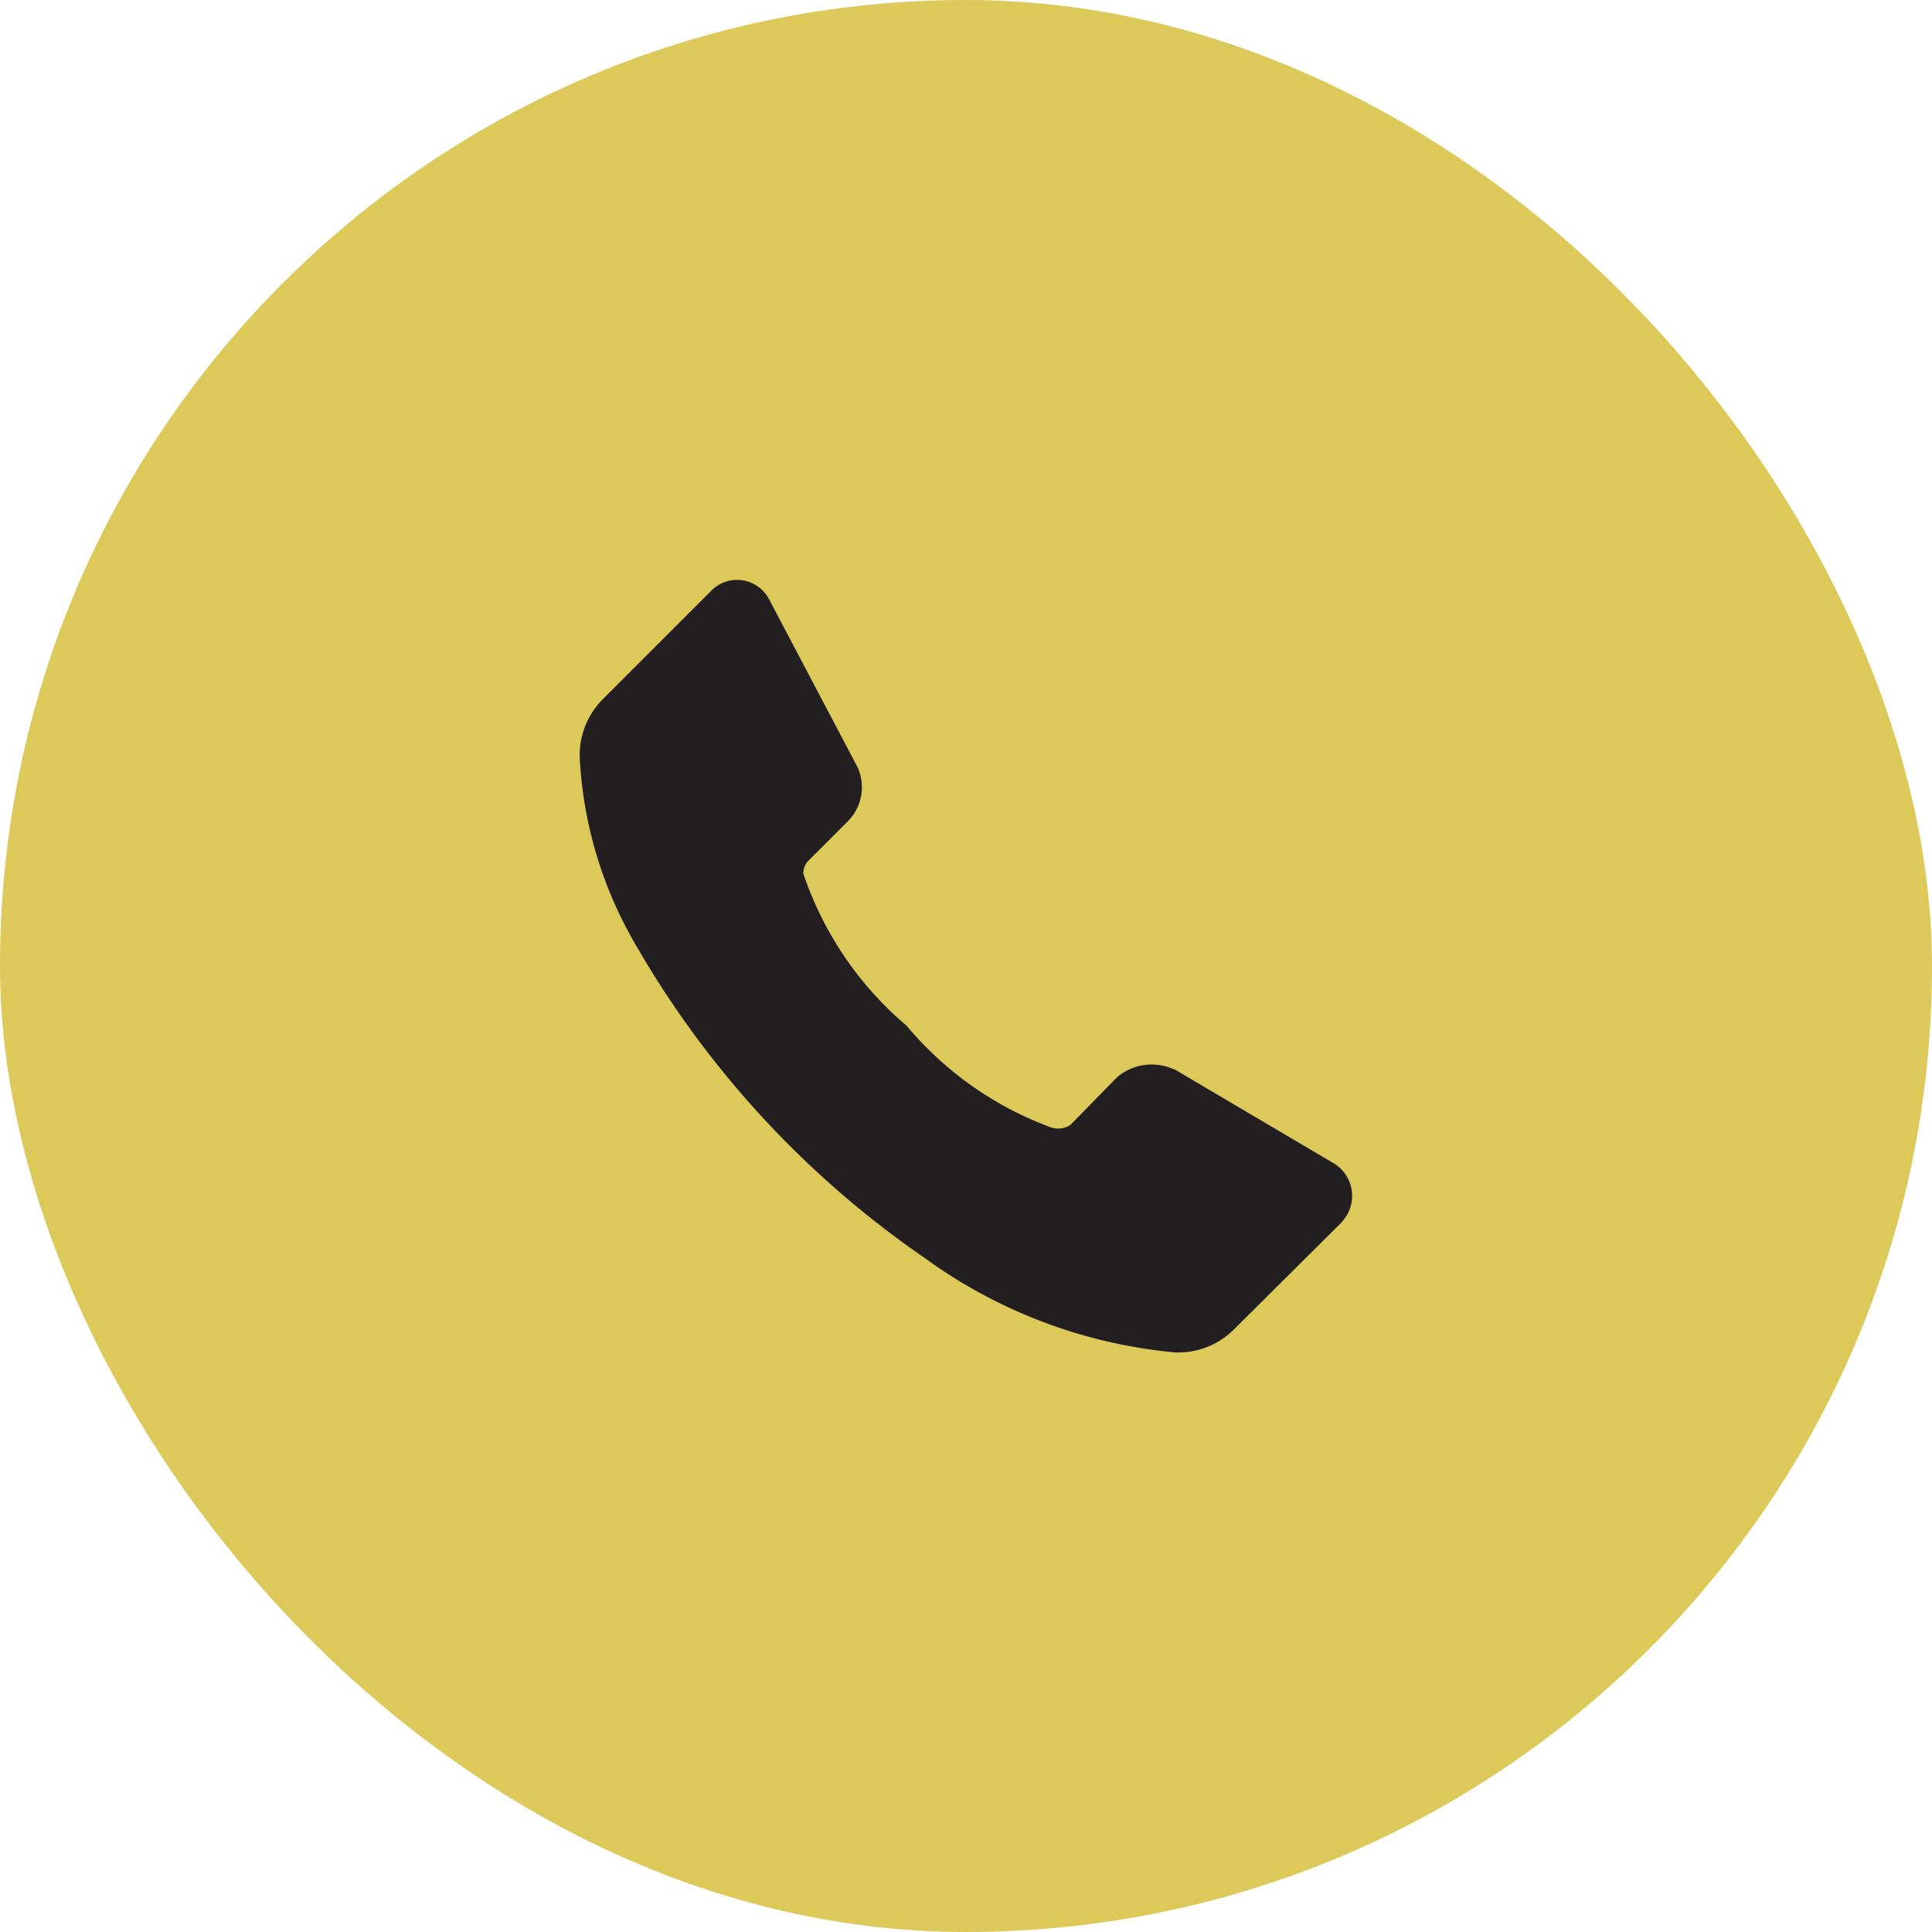 <svg xmlns="http://www.w3.org/2000/svg" width="32" height="32" viewBox="0 0 32 32">
    <g data-name="Group 2077" transform="translate(4437 3227)">
        <rect data-name="Rectangle 1332" width="32" height="32" rx="16" transform="translate(-4437 -3227)" style="fill:#dcc95a"/>
        <path d="m12.623 10.644-1.8 1.79a1.306 1.306 0 0 1-.963.366 8.347 8.347 0 0 1-4.139-1.56A15.963 15.963 0 0 1 .885 5.972a6.818 6.818 0 0 1-.882-3 1.314 1.314 0 0 1 .366-.976l1.8-1.8a.6.6 0 0 1 .982.154L4.6 3.1a.8.8 0 0 1-.163.909l-.665.665a.328.328 0 0 0-.068.19A5.668 5.668 0 0 0 5.417 7.39a5.671 5.671 0 0 0 2.368 1.675.375.375 0 0 0 .346-.034l.769-.787a.883.883 0 0 1 .936-.135h.014l2.619 1.546a.63.63 0 0 1 .149.99z" transform="translate(-4427.4 -3217.4)" style="fill:#231f20"/>
    </g>
</svg>
